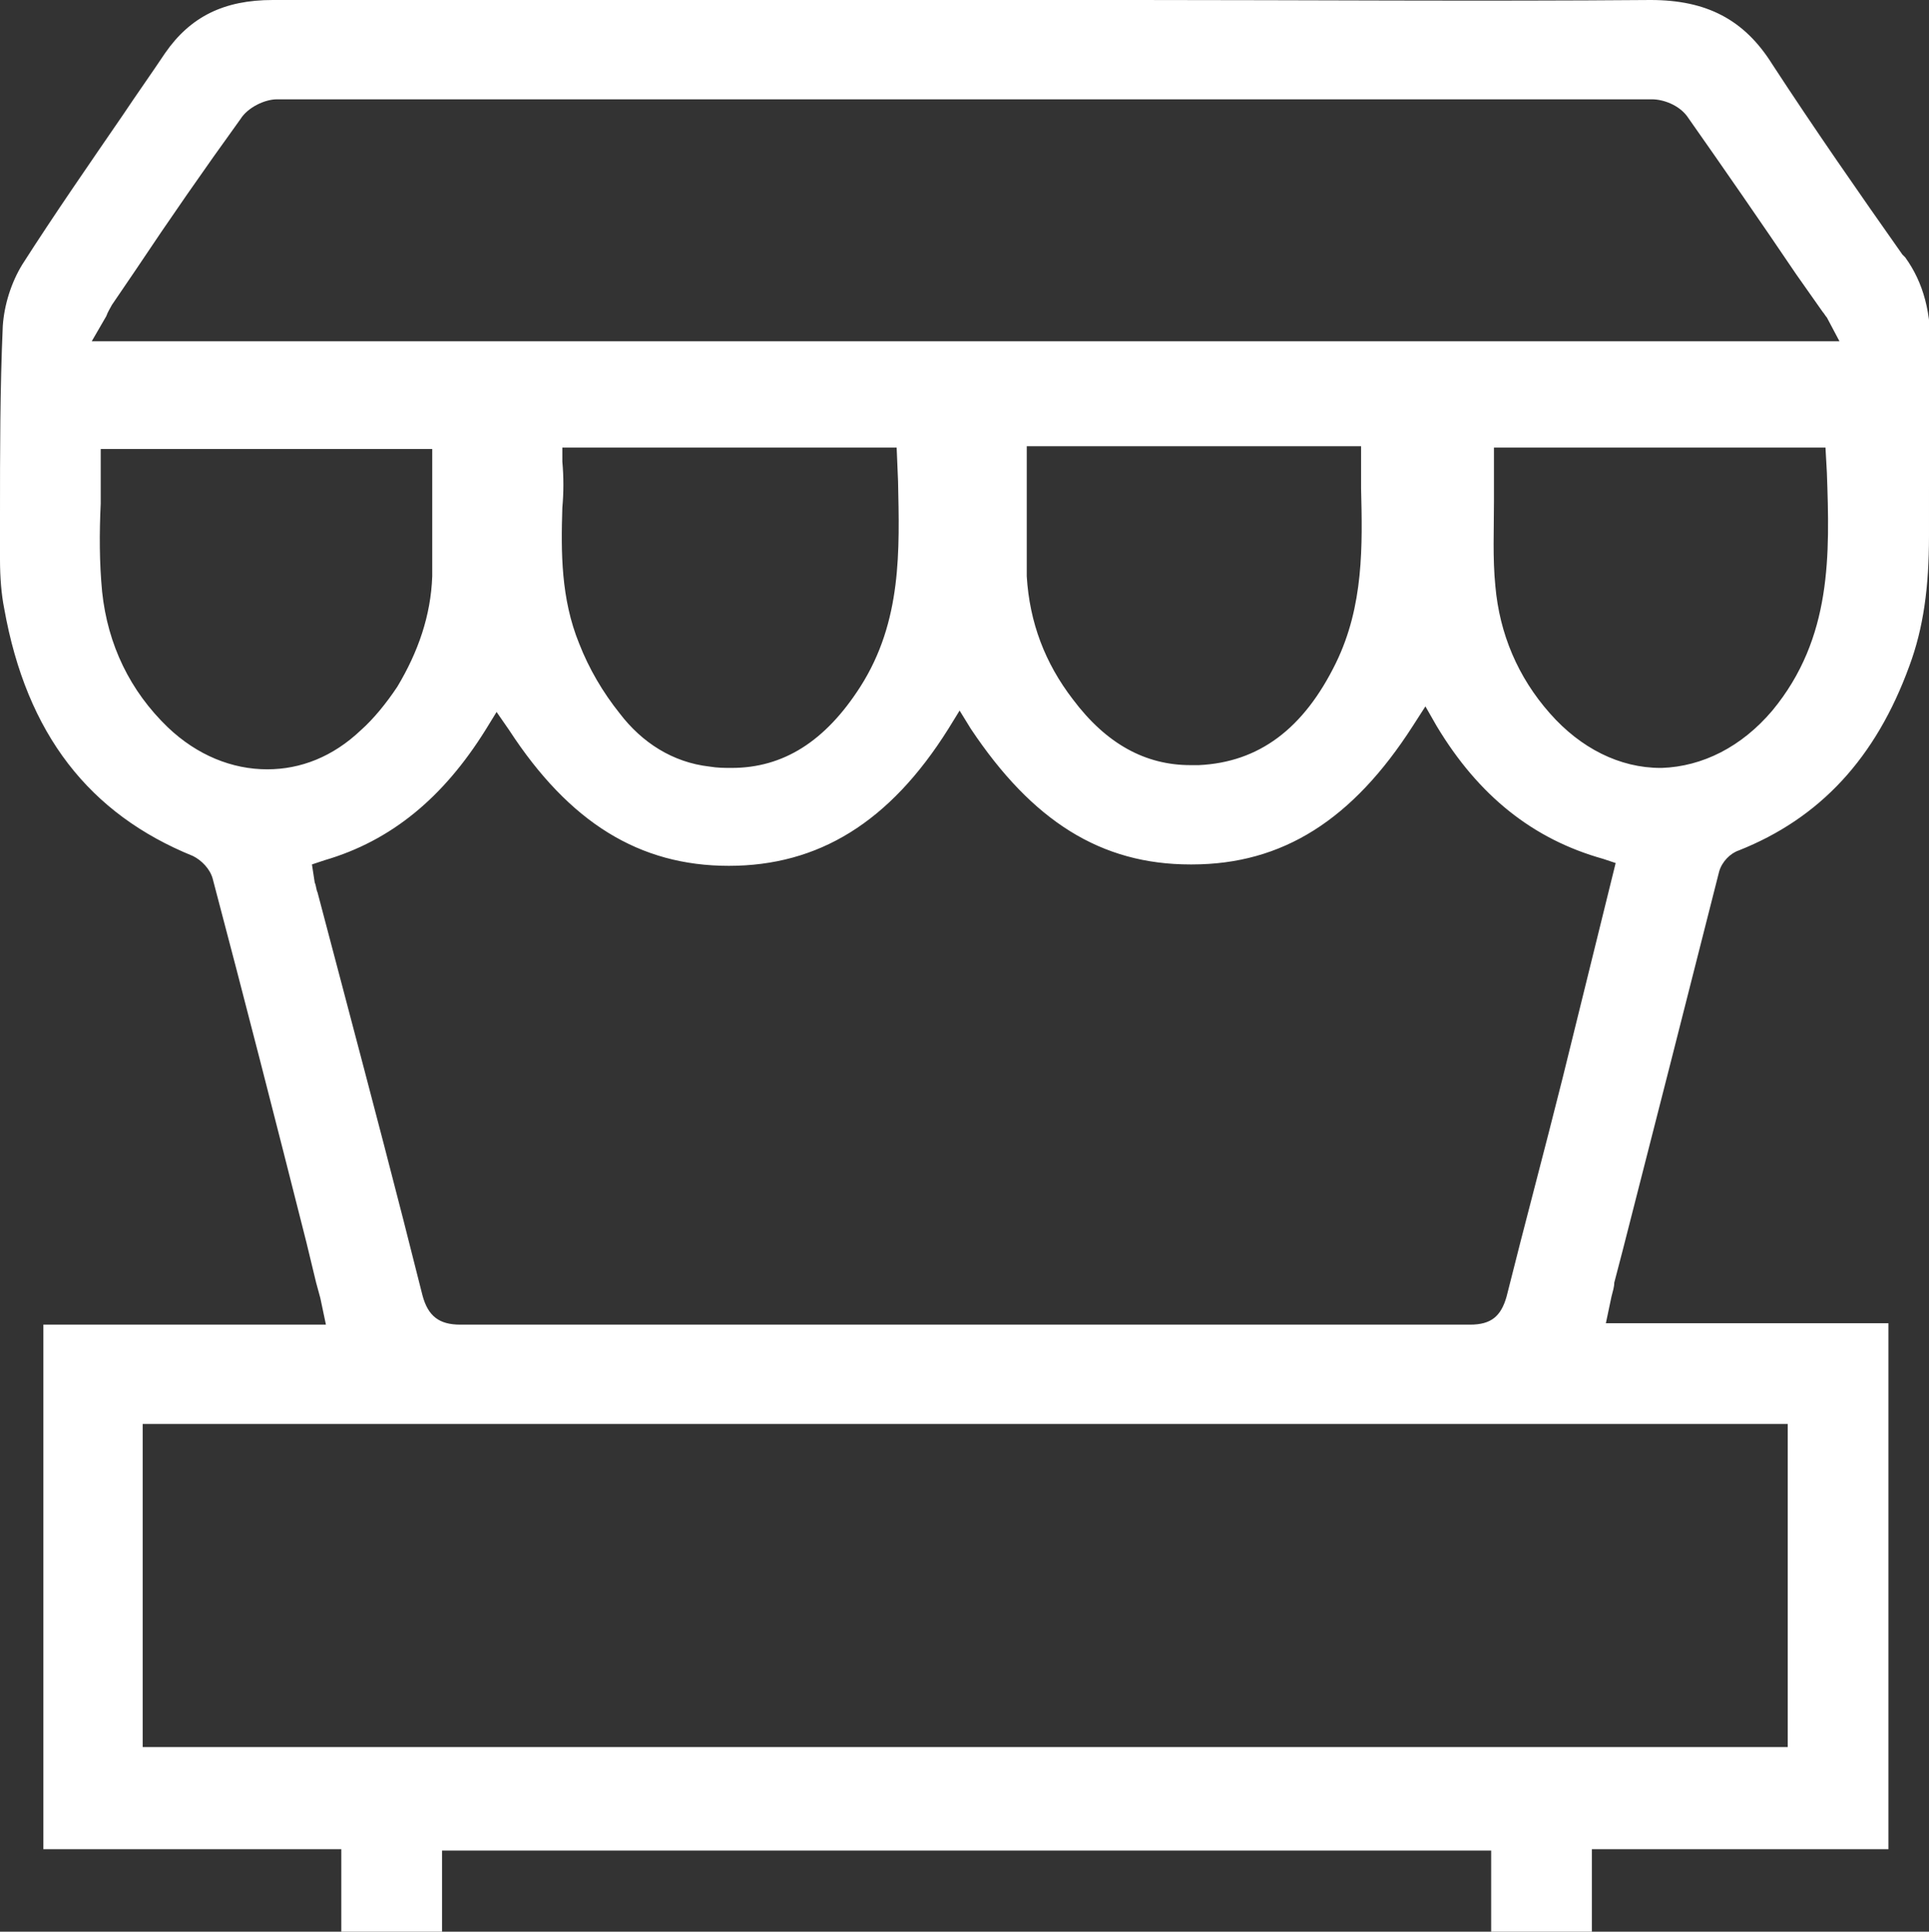 <?xml version="1.0" encoding="utf-8"?>
<!-- Generator: Adobe Illustrator 26.0.3, SVG Export Plug-In . SVG Version: 6.00 Build 0)  -->
<svg version="1.1" id="Layer_1" xmlns="http://www.w3.org/2000/svg" xmlns:xlink="http://www.w3.org/1999/xlink" x="0px" y="0px"
	 viewBox="0 0 137.9 138.1" style="enable-background:new 0 0 137.9 138.1;" xml:space="preserve">
<rect x="0" y="0" width="137.9" height="138.1" fill="#333333" stroke="none"/>
<style type="text/css">
	.st0{fill:#FFFFFF;}
</style>
<g>
	<path class="st0" d="M136.2,18.4l-0.2-0.2c-3.1-4.4-6.3-9-9.3-13.6C124.7,1.4,122,0,118,0c-12.2,0.1-24.7,0-36.7,0
		c-4.6,0-9.1,0-13.7,0L54.7,0C43,0,31.2,0,19.5,0c-3.5,0-5.9,1.2-7.7,3.8c-1,1.5-2,2.9-3,4.4c-2.4,3.5-4.9,7.1-7.2,10.7
		c-0.8,1.3-1.3,2.9-1.4,4.4C0,27.8,0,32.4,0,36.8l0,3.2c0,1.3,0.1,2.5,0.3,3.5c1.6,9,6.1,14.7,13.5,17.7c0.6,0.3,1.2,0.9,1.4,1.6
		c2.3,8.7,4.5,17.3,6.7,26l0.7,2.9c0.1,0.4,0.2,0.7,0.3,1.1l0.4,1.9H3.1v37.5h21.3v6h7.2v-5.9h75v6h7.2v-6.1h21.2V94.6h-20.2
		l0.4-1.9c0.1-0.4,0.2-0.7,0.2-1l0.6-2.3c2.3-9,4.6-18,6.9-27.1c0.2-0.7,0.8-1.3,1.4-1.5c5.8-2.3,9.8-6.6,12.2-13.2
		c1-2.7,1.4-5.6,1.4-9.3c0-1.1,0-2.1,0-3.2c0-3.2,0-6.6,0.1-9.8C138.1,22.4,137.5,20.2,136.2,18.4L136.2,18.4z M19.1,55
		c-2.5,0-5-1-7.1-3c-2.7-2.6-4.3-5.9-4.7-9.7c-0.2-2.1-0.2-4.2-0.1-6.3c0-0.9,0-1.9,0-2.9v-1h23.7v1c0,0.8,0,1.7,0,2.5
		c0,1.9,0,3.8,0,5.6c-0.1,2.8-1,5.4-2.5,7.9c-0.8,1.2-1.7,2.3-2.6,3.1C23.8,54.1,21.5,55,19.1,55z M127.8,101.8v23.1H10.2v-23.1
		H127.8z M111.7,77.1c-1.3,5.2-2.7,10.4-4,15.6c-0.4,1.4-1.1,2-2.6,2c0,0,0,0,0,0c-24.4,0-48.7,0-72.2,0c0,0,0,0,0,0
		c-1.5,0-2.3-0.6-2.7-2.1c-1.8-7.2-3.7-14.4-5.6-21.6l-1.9-7.2c-0.1-0.2-0.1-0.5-0.2-0.7l-0.2-1.3l0.9-0.3c4.8-1.4,8.5-4.5,11.5-9.3
		l0.8-1.3l0.9,1.3c4.3,6.6,9.3,9.7,15.7,9.7c0,0,0,0,0,0c6.4,0,11.5-3.1,15.7-9.8l0.8-1.3l0.8,1.3c4.4,6.6,9.3,9.7,15.7,9.7
		c0,0,0.1,0,0.1,0c6.5,0,11.5-3.2,15.8-9.9l0.9-1.4l0.8,1.4c3,5,6.9,8.1,11.9,9.5l0.9,0.3L111.7,77.1z M40.2,33l0-1h23.9l0.1,2.4
		c0.1,4.9,0.3,10-2.7,14.7c-2.5,3.9-5.5,5.8-9.2,5.8c-0.5,0-1,0-1.6-0.1c-2.6-0.3-4.8-1.7-6.4-3.8c-1.2-1.5-2.2-3.2-2.9-5
		c-1.3-3.2-1.3-6.5-1.2-9.7C40.3,35.2,40.3,34.1,40.2,33z M73.4,35.5c0-0.8,0-1.7,0-2.6v-1h23.9l0,1c0,0.7,0,1.3,0,2
		c0.1,4.1,0.2,8.4-1.8,12.5c-2.3,4.7-5.5,7.1-9.8,7.3c-0.2,0-0.4,0-0.6,0c-3.2,0-6-1.5-8.4-4.7c-2-2.6-3.1-5.5-3.3-8.8
		C73.4,39.3,73.4,37.5,73.4,35.5z M126.7,50.8c-2.2,2.6-5,4-7.9,4.1c0,0-0.1,0-0.1,0c-2.9,0-5.7-1.4-7.9-3.9
		c-2.3-2.6-3.6-5.7-3.9-9.1c-0.2-2-0.1-4-0.1-6.1c0-0.9,0-1.8,0-2.8v-1h23.7l0.1,1.8C130.8,39.6,131,45.6,126.7,50.8z M6.5,24.5
		l1.1-1.9C7.7,22.3,7.9,22,8,21.8l1.7-2.5c2.4-3.6,4.9-7.2,7.5-10.8c0.5-0.8,1.7-1.4,2.6-1.4c31.2,0,63.3,0,98.3,0
		c0.8,0,1.9,0.4,2.5,1.2c2.6,3.7,5.3,7.6,7.8,11.3l1.9,2.7c0.1,0.1,0.2,0.3,0.3,0.4l0.9,1.7H6.5z"/>
</g>
</svg>
